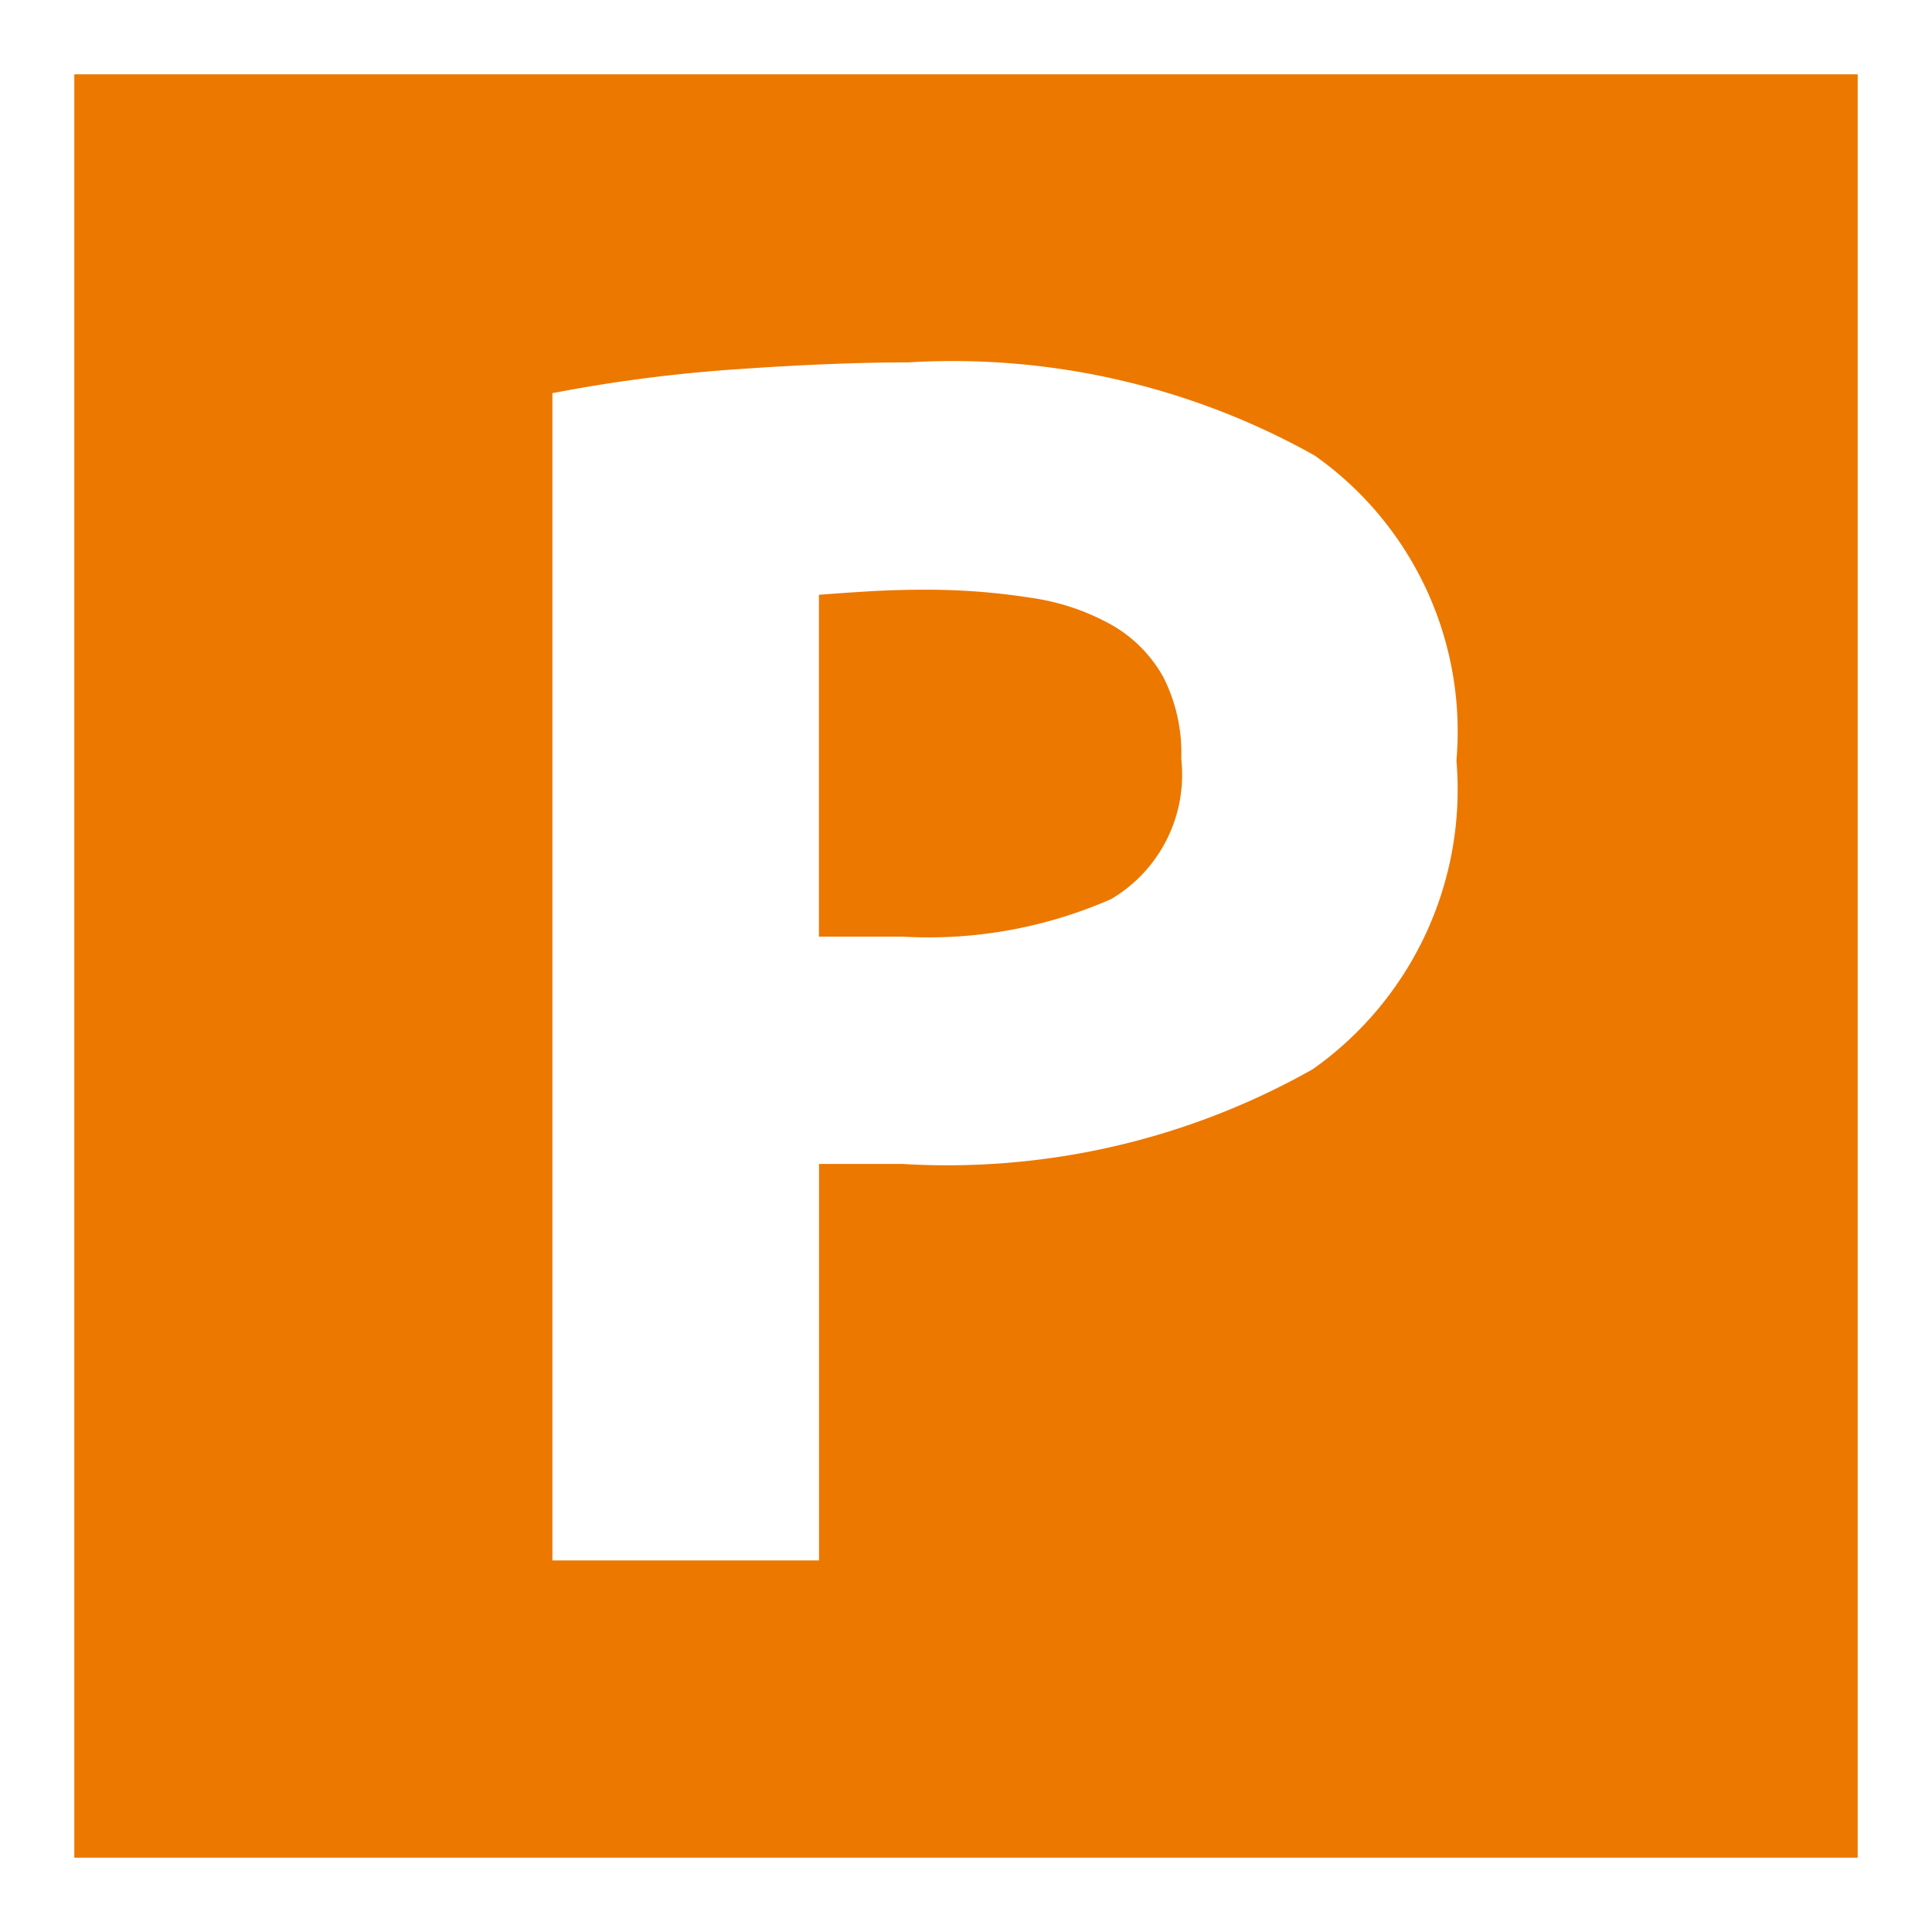 <svg xmlns="http://www.w3.org/2000/svg" xmlns:xlink="http://www.w3.org/1999/xlink" width="26" height="26" viewBox="0 0 26 26">
  <defs>
    <style>
      .cls-1 {
        clip-path: url(#clip-P);
      }

      .cls-2 {
        fill: #ec7800;
      }

      .cls-3 {
        fill: #fff;
      }
    </style>
    <clipPath id="clip-P">
      <rect width="26" height="26"/>
    </clipPath>
  </defs>
  <g id="P" class="cls-1">
    <rect class="cls-3" width="26" height="26"/>
    <rect id="Rectangle_310" data-name="Rectangle 310" class="cls-2" width="26" height="26"/>
    <path id="Rectangle_310_-_Outline" data-name="Rectangle 310 - Outline" class="cls-3" d="M1,1V25H25V1H1M0,0H26V26H0Z"/>
    <path id="Path_249" data-name="Path 249" class="cls-3" d="M12.218,4.877A9.972,9.972,0,0,1,17.692,6.13,4.544,4.544,0,0,1,19.6,10.236a4.607,4.607,0,0,1-1.932,4.152,10,10,0,0,1-5.52,1.276H11.022V21H7.434V5.291a20.3,20.3,0,0,1,2.484-.322Q11.229,4.877,12.218,4.877Zm.23,3.059q-.391,0-.771.023t-.656.046v4.6h1.127a6.108,6.108,0,0,0,2.806-.506,1.944,1.944,0,0,0,.943-1.886,2.263,2.263,0,0,0-.241-1.1,1.836,1.836,0,0,0-.69-.7,3.108,3.108,0,0,0-1.092-.368A9.023,9.023,0,0,0,12.448,7.936Z"/>
  </g>
</svg>
